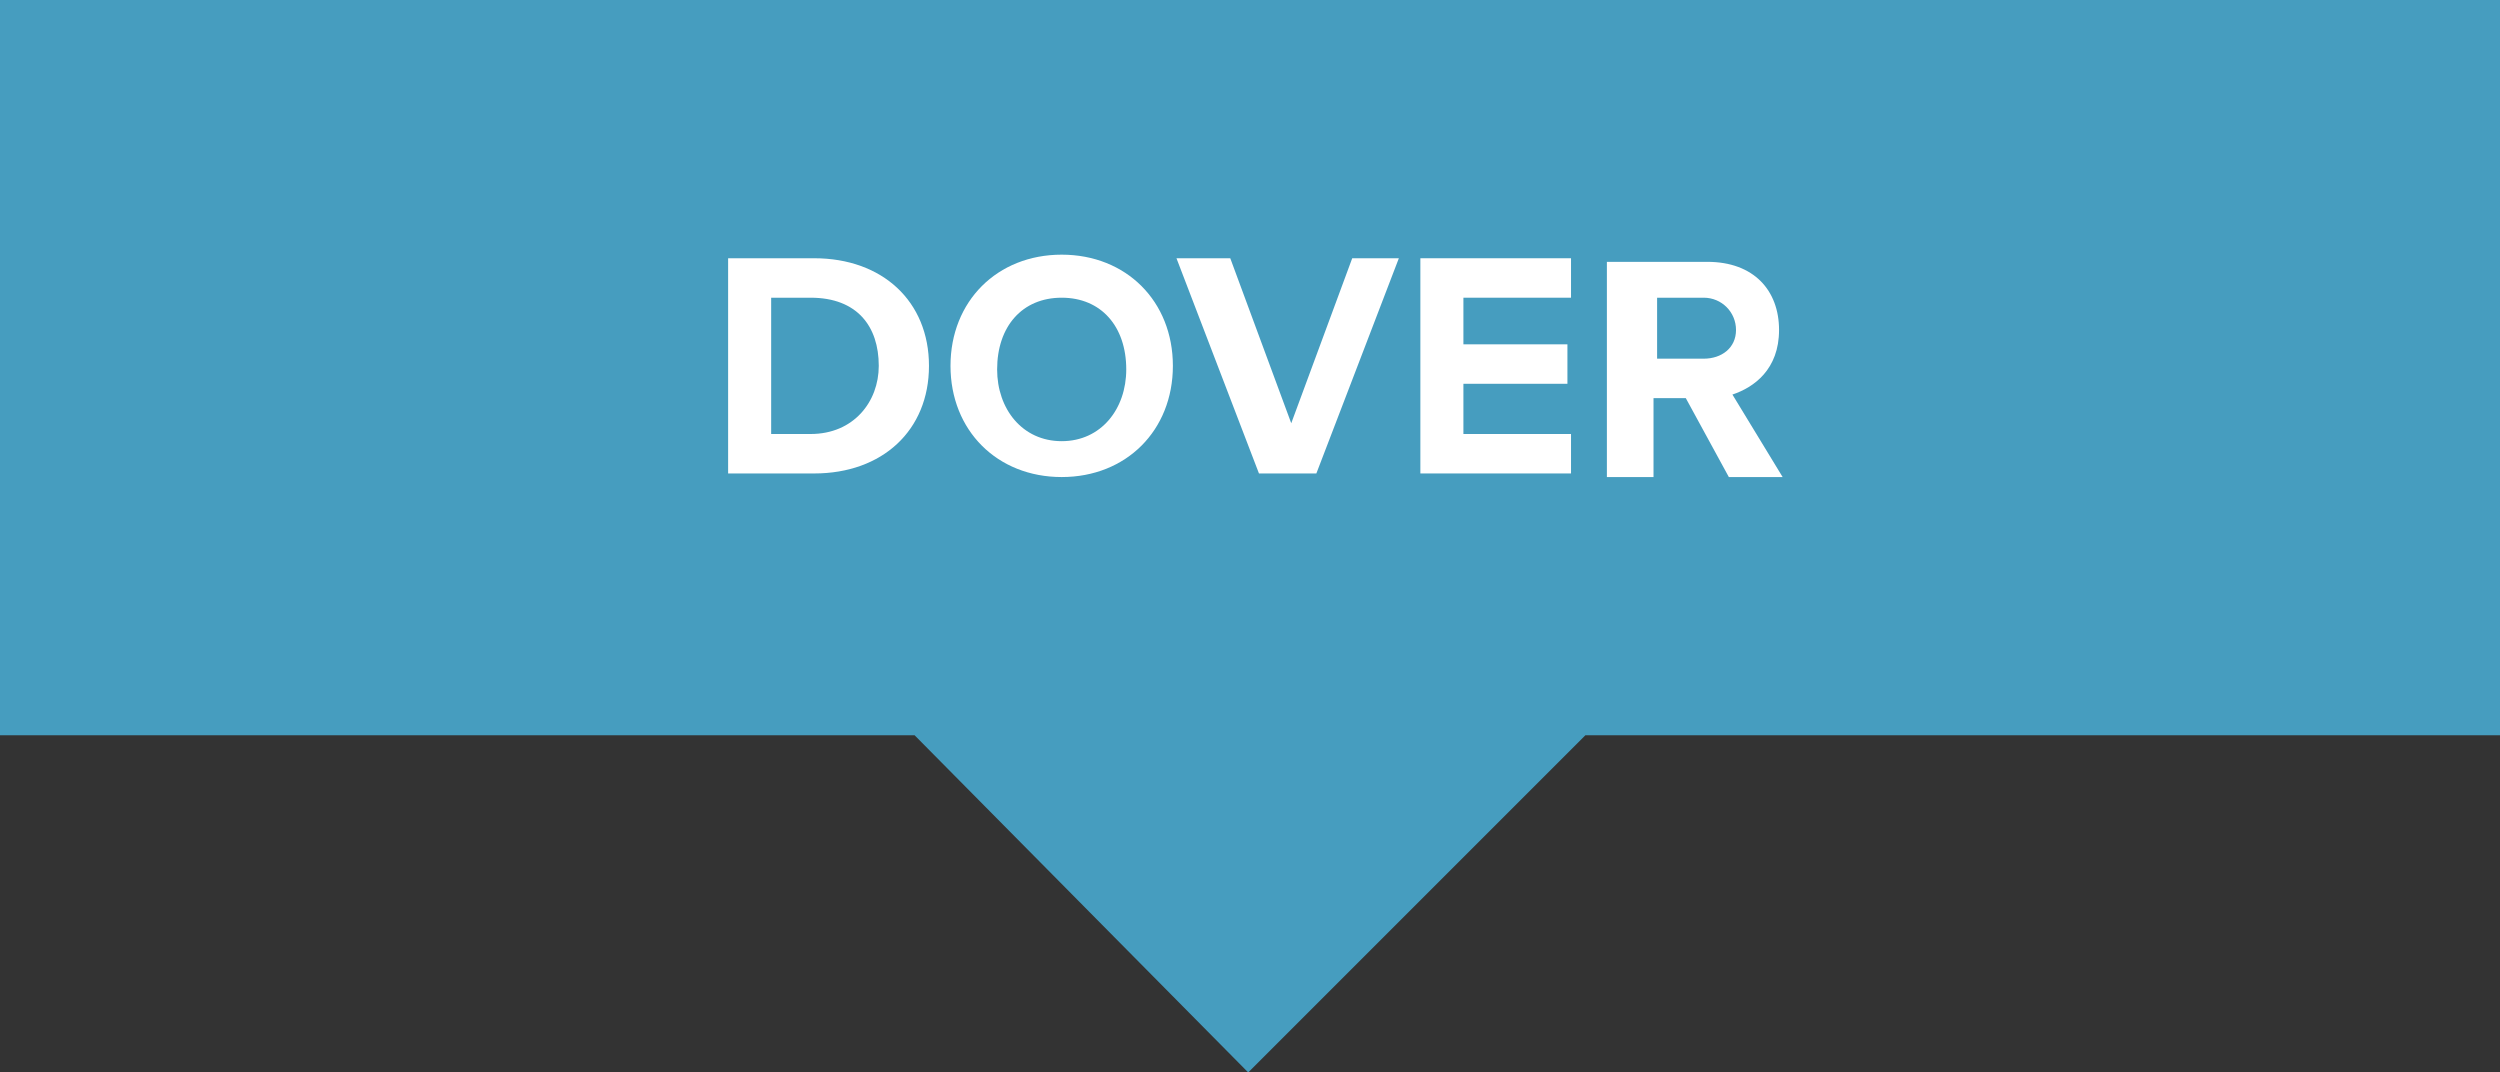 <!-- Generator: Adobe Illustrator 25.0.1, SVG Export Plug-In  -->
<svg version="1.1" xmlns="http://www.w3.org/2000/svg" xmlns:xlink="http://www.w3.org/1999/xlink" x="0px" y="0px" width="69.7px"
	 height="29.9px" viewBox="0 0 69.7 29.9" style="overflow:visible;enable-background:new 0 0 69.7 29.9;" xml:space="preserve">
<rect x="0" y="0" width="69.7" height="29.9" fill="#333333" stroke="none"/>
<style type="text/css">
	.st0{fill:#469DBF;}
	.st1{fill:#FFFFFF;}
</style>
<defs>
</defs>
<polygon class="st0" points="69.7,0 0,0 0,20.5 25.5,20.5 34.8,29.9 44.2,20.5 69.7,20.5 "/>
<g>
	<path class="st1" d="M20.3,7.2h2.4c1.9,0,3.2,1.2,3.2,3s-1.3,3-3.2,3h-2.4V7.2z M22.6,12.1c1.2,0,1.9-0.9,1.9-1.9
		c0-1.1-0.6-1.9-1.9-1.9h-1.1v3.8H22.6z"/>
	<path class="st1" d="M29.6,7.1c1.8,0,3.1,1.3,3.1,3.1s-1.3,3.1-3.1,3.1c-1.8,0-3.1-1.3-3.1-3.1S27.8,7.1,29.6,7.1z M29.6,8.3
		c-1.1,0-1.8,0.8-1.8,2c0,1.1,0.7,2,1.8,2c1.1,0,1.8-0.9,1.8-2C31.4,9.1,30.7,8.3,29.6,8.3z"/>
	<path class="st1" d="M32.8,7.2h1.5l1.7,4.6l1.7-4.6H39l-2.3,6h-1.6L32.8,7.2z"/>
	<path class="st1" d="M39.6,7.2h4.2v1.1h-3v1.3h2.9v1.1h-2.9v1.4h3v1.1h-4.2V7.2z"/>
	<path class="st1" d="M47,11.1h-0.9v2.2h-1.3v-6h2.8c1.3,0,2,0.8,2,1.9c0,1.1-0.7,1.6-1.3,1.8l1.4,2.3h-1.5L47,11.1z M47.5,8.3h-1.3
		V10h1.3c0.5,0,0.9-0.3,0.9-0.8S48,8.3,47.5,8.3z"/>
</g>
</svg>
